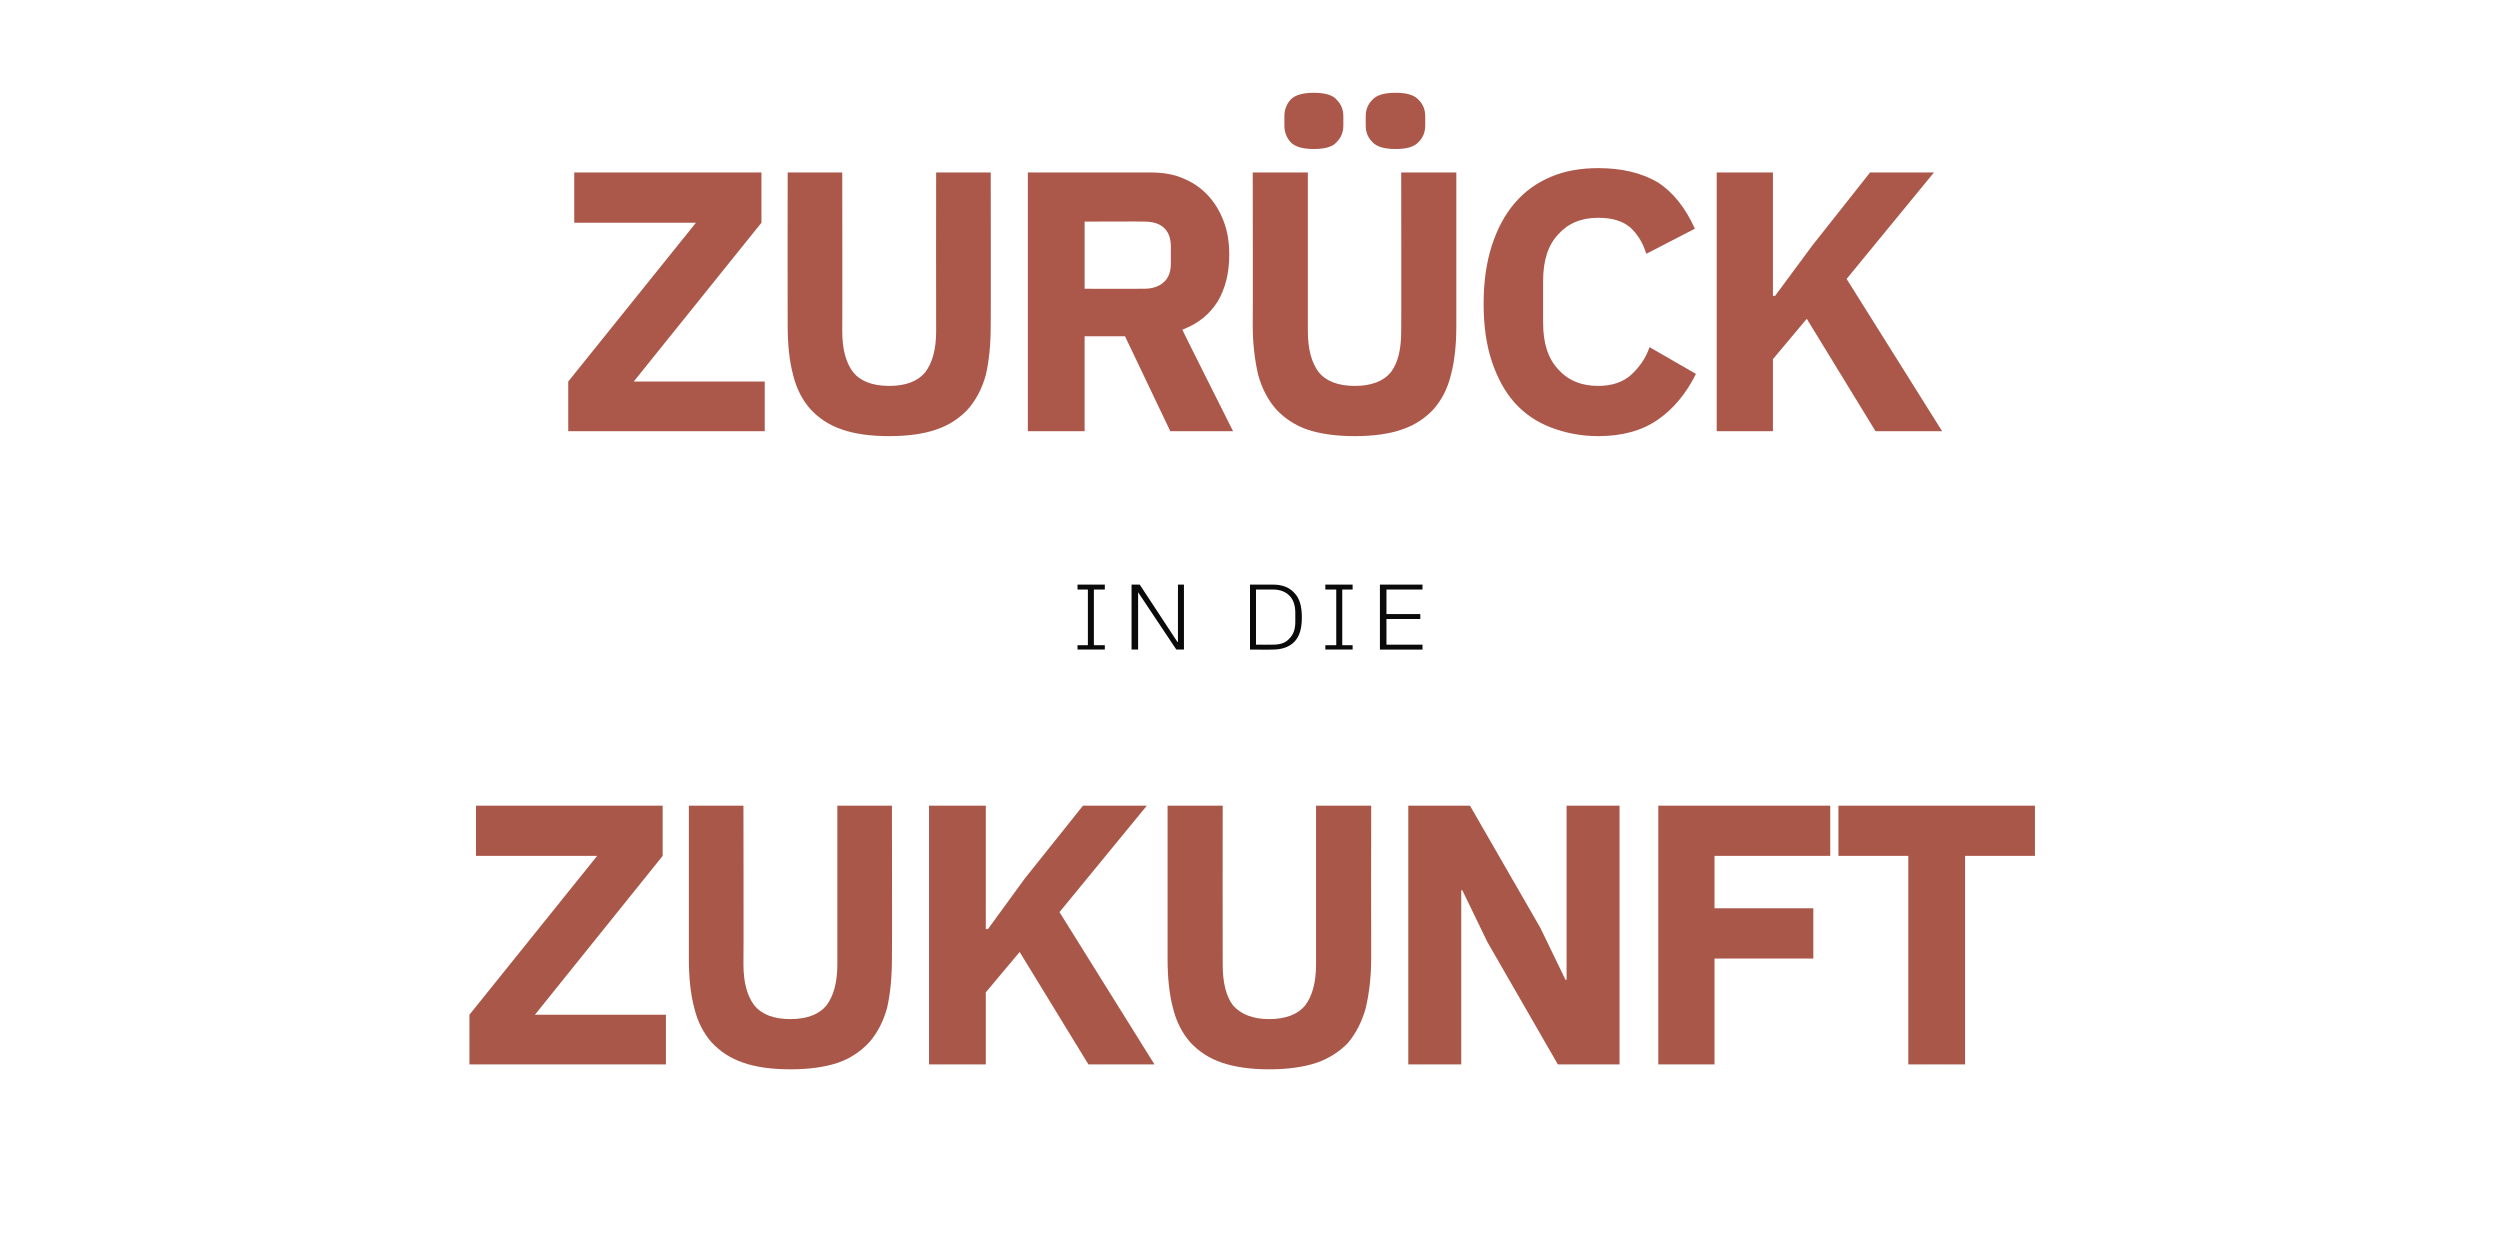 <?xml version="1.0" standalone="no"?><!DOCTYPE svg PUBLIC "-//W3C//DTD SVG 1.1//EN" "http://www.w3.org/Graphics/SVG/1.1/DTD/svg11.dtd"><svg xmlns="http://www.w3.org/2000/svg" version="1.1" width="458px" height="230px" viewBox="0 -26 458 230" style="top:-26px"><desc>Zur ck in die Zukunft</desc><defs/><g id="Polygon233913"><path d="m122 169l-36 0l0-9.1l23.4-29.1l-22.2 0l0-9.2l34.2 0l0 9.2l-23.4 29.1l24 0l0 9.1zm14.2-47.4c0 0 .05 29.08 0 29.1c0 3.3.7 5.8 2 7.5c1.3 1.6 3.5 2.5 6.6 2.5c3.1 0 5.3-.9 6.6-2.5c1.3-1.7 2-4.2 2-7.5c-.01-.02 0-29.1 0-29.1l10 0c0 0 .05 27.99 0 28c0 3.5-.3 6.5-.9 9.1c-.7 2.5-1.8 4.6-3.3 6.3c-1.5 1.6-3.4 2.9-5.7 3.7c-2.4.8-5.3 1.2-8.7 1.2c-3.4 0-6.3-.4-8.6-1.2c-2.4-.8-4.3-2.1-5.8-3.7c-1.5-1.7-2.6-3.8-3.2-6.3c-.7-2.6-1-5.6-1-9.1c-.01-.01 0-28 0-28l10 0zm50.6 26.8l-6.2 7.4l0 13.2l-10.4 0l0-47.4l10.4 0l0 22.6l.4 0l6.7-9.2l10.7-13.4l11.7 0l-16 19.5l17.4 27.9l-12.1 0l-12.6-20.6zm37.2-26.8c0 0-.03 29.08 0 29.1c0 3.3.6 5.8 1.9 7.5c1.4 1.6 3.6 2.5 6.6 2.5c3.1 0 5.3-.9 6.6-2.5c1.3-1.7 2-4.2 2-7.5c0-.02 0-29.1 0-29.1l10.1 0c0 0-.03 27.99 0 28c0 3.5-.4 6.5-1 9.1c-.7 2.5-1.8 4.6-3.2 6.3c-1.5 1.6-3.5 2.9-5.8 3.7c-2.4.8-5.3 1.2-8.7 1.2c-3.4 0-6.2-.4-8.6-1.2c-2.4-.8-4.3-2.1-5.8-3.7c-1.5-1.7-2.6-3.8-3.2-6.3c-.7-2.6-1-5.6-1-9.1c0-.01 0-28 0-28l10.1 0zm48.5 25l-4.6-9.5l-.2 0l0 31.9l-9.7 0l0-47.4l11.3 0l12.9 22.4l4.6 9.5l.2 0l0-31.9l9.7 0l0 47.4l-11.3 0l-12.9-22.4zm31.3 22.4l0-47.4l31.5 0l0 9.2l-21.2 0l0 9.6l18.1 0l0 9.2l-18.1 0l0 19.4l-10.3 0zm56.2-38.2l0 38.2l-10.4 0l0-38.2l-12.8 0l0-9.2l36 0l0 9.2l-12.8 0z" stroke="none" fill="#a95749"/></g><g id="Polygon233912"><path d="m197.4 93l0-.8l1.9 0l0-10.2l-1.9 0l0-.9l5 0l0 .9l-2 0l0 10.2l2 0l0 .8l-5 0zm11.1-10.5l0 0l0 10.5l-1.2 0l0-11.9l1.5 0l6.9 10.5l.1 0l0-10.5l1.1 0l0 11.9l-1.4 0l-7-10.5zm20.5-1.4c0 0 4.17 0 4.2 0c1.7 0 3 .5 3.9 1.5c1 1 1.4 2.5 1.4 4.5c0 2-.4 3.5-1.4 4.5c-.9.9-2.2 1.4-3.9 1.4c-.03.04-4.2 0-4.2 0l0-11.9zm4.2 11c1.3 0 2.3-.3 3-1.1c.8-.8 1.1-1.8 1.1-3.1c0 0 0-1.6 0-1.6c0-1.3-.3-2.4-1.1-3.2c-.7-.7-1.7-1.1-3-1.1c-.01.01-3.1 0-3.1 0l0 10.1c0 0 3.09.03 3.1 0zm9.6.9l0-.8l2 0l0-10.2l-2 0l0-.9l5 0l0 .9l-1.9 0l0 10.2l1.9 0l0 .8l-5 0zm10 0l0-11.9l7.8 0l0 .9l-6.6 0l0 4.5l6.2 0l0 .9l-6.2 0l0 4.7l6.6 0l0 .9l-7.8 0z" stroke="none" fill="#0a0a0a"/></g><g id="Polygon233911"><path d="m140.1 53l-36 0l0-9.1l23.4-29.1l-22.3 0l0-9.2l34.3 0l0 9.2l-23.4 29.1l24 0l0 9.1zm14.2-47.4c0 0 .04 29.08 0 29.1c0 3.3.7 5.8 2 7.5c1.3 1.6 3.5 2.5 6.6 2.5c3.1 0 5.3-.9 6.6-2.5c1.3-1.7 2-4.2 2-7.5c-.03-.02 0-29.1 0-29.1l10 0c0 0 .04 27.99 0 28c0 3.5-.3 6.5-.9 9.1c-.7 2.5-1.8 4.6-3.3 6.3c-1.5 1.6-3.4 2.9-5.8 3.7c-2.3.8-5.2 1.2-8.6 1.2c-3.4 0-6.3-.4-8.6-1.2c-2.4-.8-4.3-2.1-5.8-3.7c-1.5-1.7-2.6-3.8-3.2-6.3c-.7-2.6-1-5.6-1-9.1c-.03-.01 0-28 0-28l10 0zm44.4 47.4l-10.4 0l0-47.4c0 0 22.54-.02 22.5 0c2.2 0 4.2.3 6 1.1c1.7.7 3.2 1.7 4.5 3.1c1.2 1.3 2.2 2.9 2.9 4.8c.7 1.8 1 3.9 1 6.1c0 3.3-.7 6.1-2.1 8.5c-1.5 2.4-3.6 4.1-6.5 5.2c-.04.01 9.3 18.6 9.3 18.6l-11.5 0l-8.3-17.4l-7.4 0l0 17.4zm10.9-26.1c1.5 0 2.7-.4 3.6-1.2c.9-.8 1.3-1.9 1.3-3.5c0 0 0-3 0-3c0-1.5-.4-2.7-1.3-3.5c-.9-.8-2.1-1.1-3.6-1.1c-.05-.05-10.9 0-10.9 0l0 12.3c0 0 10.85.03 10.9 0zm30-21.3c0 0 .01 29.08 0 29.1c0 3.3.7 5.8 2 7.5c1.3 1.6 3.5 2.5 6.6 2.5c3.1 0 5.3-.9 6.6-2.5c1.3-1.7 1.9-4.2 1.9-7.5c.04-.02 0-29.1 0-29.1l10.1 0c0 0 .01 27.99 0 28c0 3.5-.3 6.5-1 9.1c-.6 2.5-1.7 4.6-3.2 6.3c-1.5 1.6-3.4 2.9-5.8 3.7c-2.3.8-5.2 1.2-8.6 1.2c-3.4 0-6.3-.4-8.7-1.2c-2.3-.8-4.2-2.1-5.7-3.7c-1.5-1.7-2.6-3.8-3.3-6.3c-.6-2.6-1-5.6-1-9.1c.04-.01 0-28 0-28l10.1 0zm1.1-4.3c-2 0-3.5-.4-4.3-1.3c-.7-.8-1.1-1.8-1.1-3c0 0 0-1.7 0-1.7c0-1.2.4-2.2 1.1-3c.8-.9 2.3-1.3 4.3-1.3c2 0 3.5.4 4.2 1.3c.8.8 1.2 1.8 1.2 3c0 0 0 1.7 0 1.7c0 1.2-.4 2.2-1.2 3c-.7.9-2.2 1.3-4.2 1.3zm15 0c-2.1 0-3.5-.4-4.3-1.3c-.8-.8-1.2-1.8-1.2-3c0 0 0-1.7 0-1.7c0-1.2.4-2.2 1.2-3c.8-.9 2.2-1.3 4.3-1.3c2 0 3.4.4 4.2 1.3c.8.8 1.2 1.8 1.2 3c0 0 0 1.7 0 1.7c0 1.2-.4 2.2-1.2 3c-.8.9-2.2 1.3-4.2 1.3zm37.1 52.6c-3.2 0-6.1-.6-8.7-1.6c-2.6-1-4.8-2.5-6.6-4.5c-1.8-2-3.2-4.6-4.2-7.6c-1-3-1.5-6.5-1.5-10.6c0-3.9.5-7.5 1.5-10.6c1-3.1 2.4-5.7 4.2-7.8c1.8-2.1 4-3.7 6.6-4.8c2.6-1.1 5.5-1.6 8.7-1.6c4.4 0 8 .9 10.9 2.6c2.8 1.8 5.1 4.7 6.8 8.5c0 0-8.9 4.6-8.9 4.6c-.6-2-1.6-3.6-2.9-4.8c-1.4-1.2-3.3-1.8-5.9-1.8c-3.1 0-5.5 1-7.3 3c-1.9 2-2.8 4.8-2.8 8.6c0 0 0 7.6 0 7.6c0 3.8.9 6.6 2.8 8.6c1.8 2 4.2 3 7.3 3c2.5 0 4.6-.7 6.1-2.1c1.5-1.4 2.6-3 3.3-5c0 0 8.5 4.9 8.5 4.9c-1.8 3.6-4.1 6.4-7 8.4c-2.9 2-6.5 3-10.9 3zm38.2-21.5l-6.2 7.4l0 13.2l-10.3 0l0-47.4l10.3 0l0 22.6l.4 0l6.8-9.2l10.6-13.4l11.7 0l-16 19.5l17.5 27.9l-12.2 0l-12.6-20.6z" stroke="none" fill="#ab584a"/></g></svg>